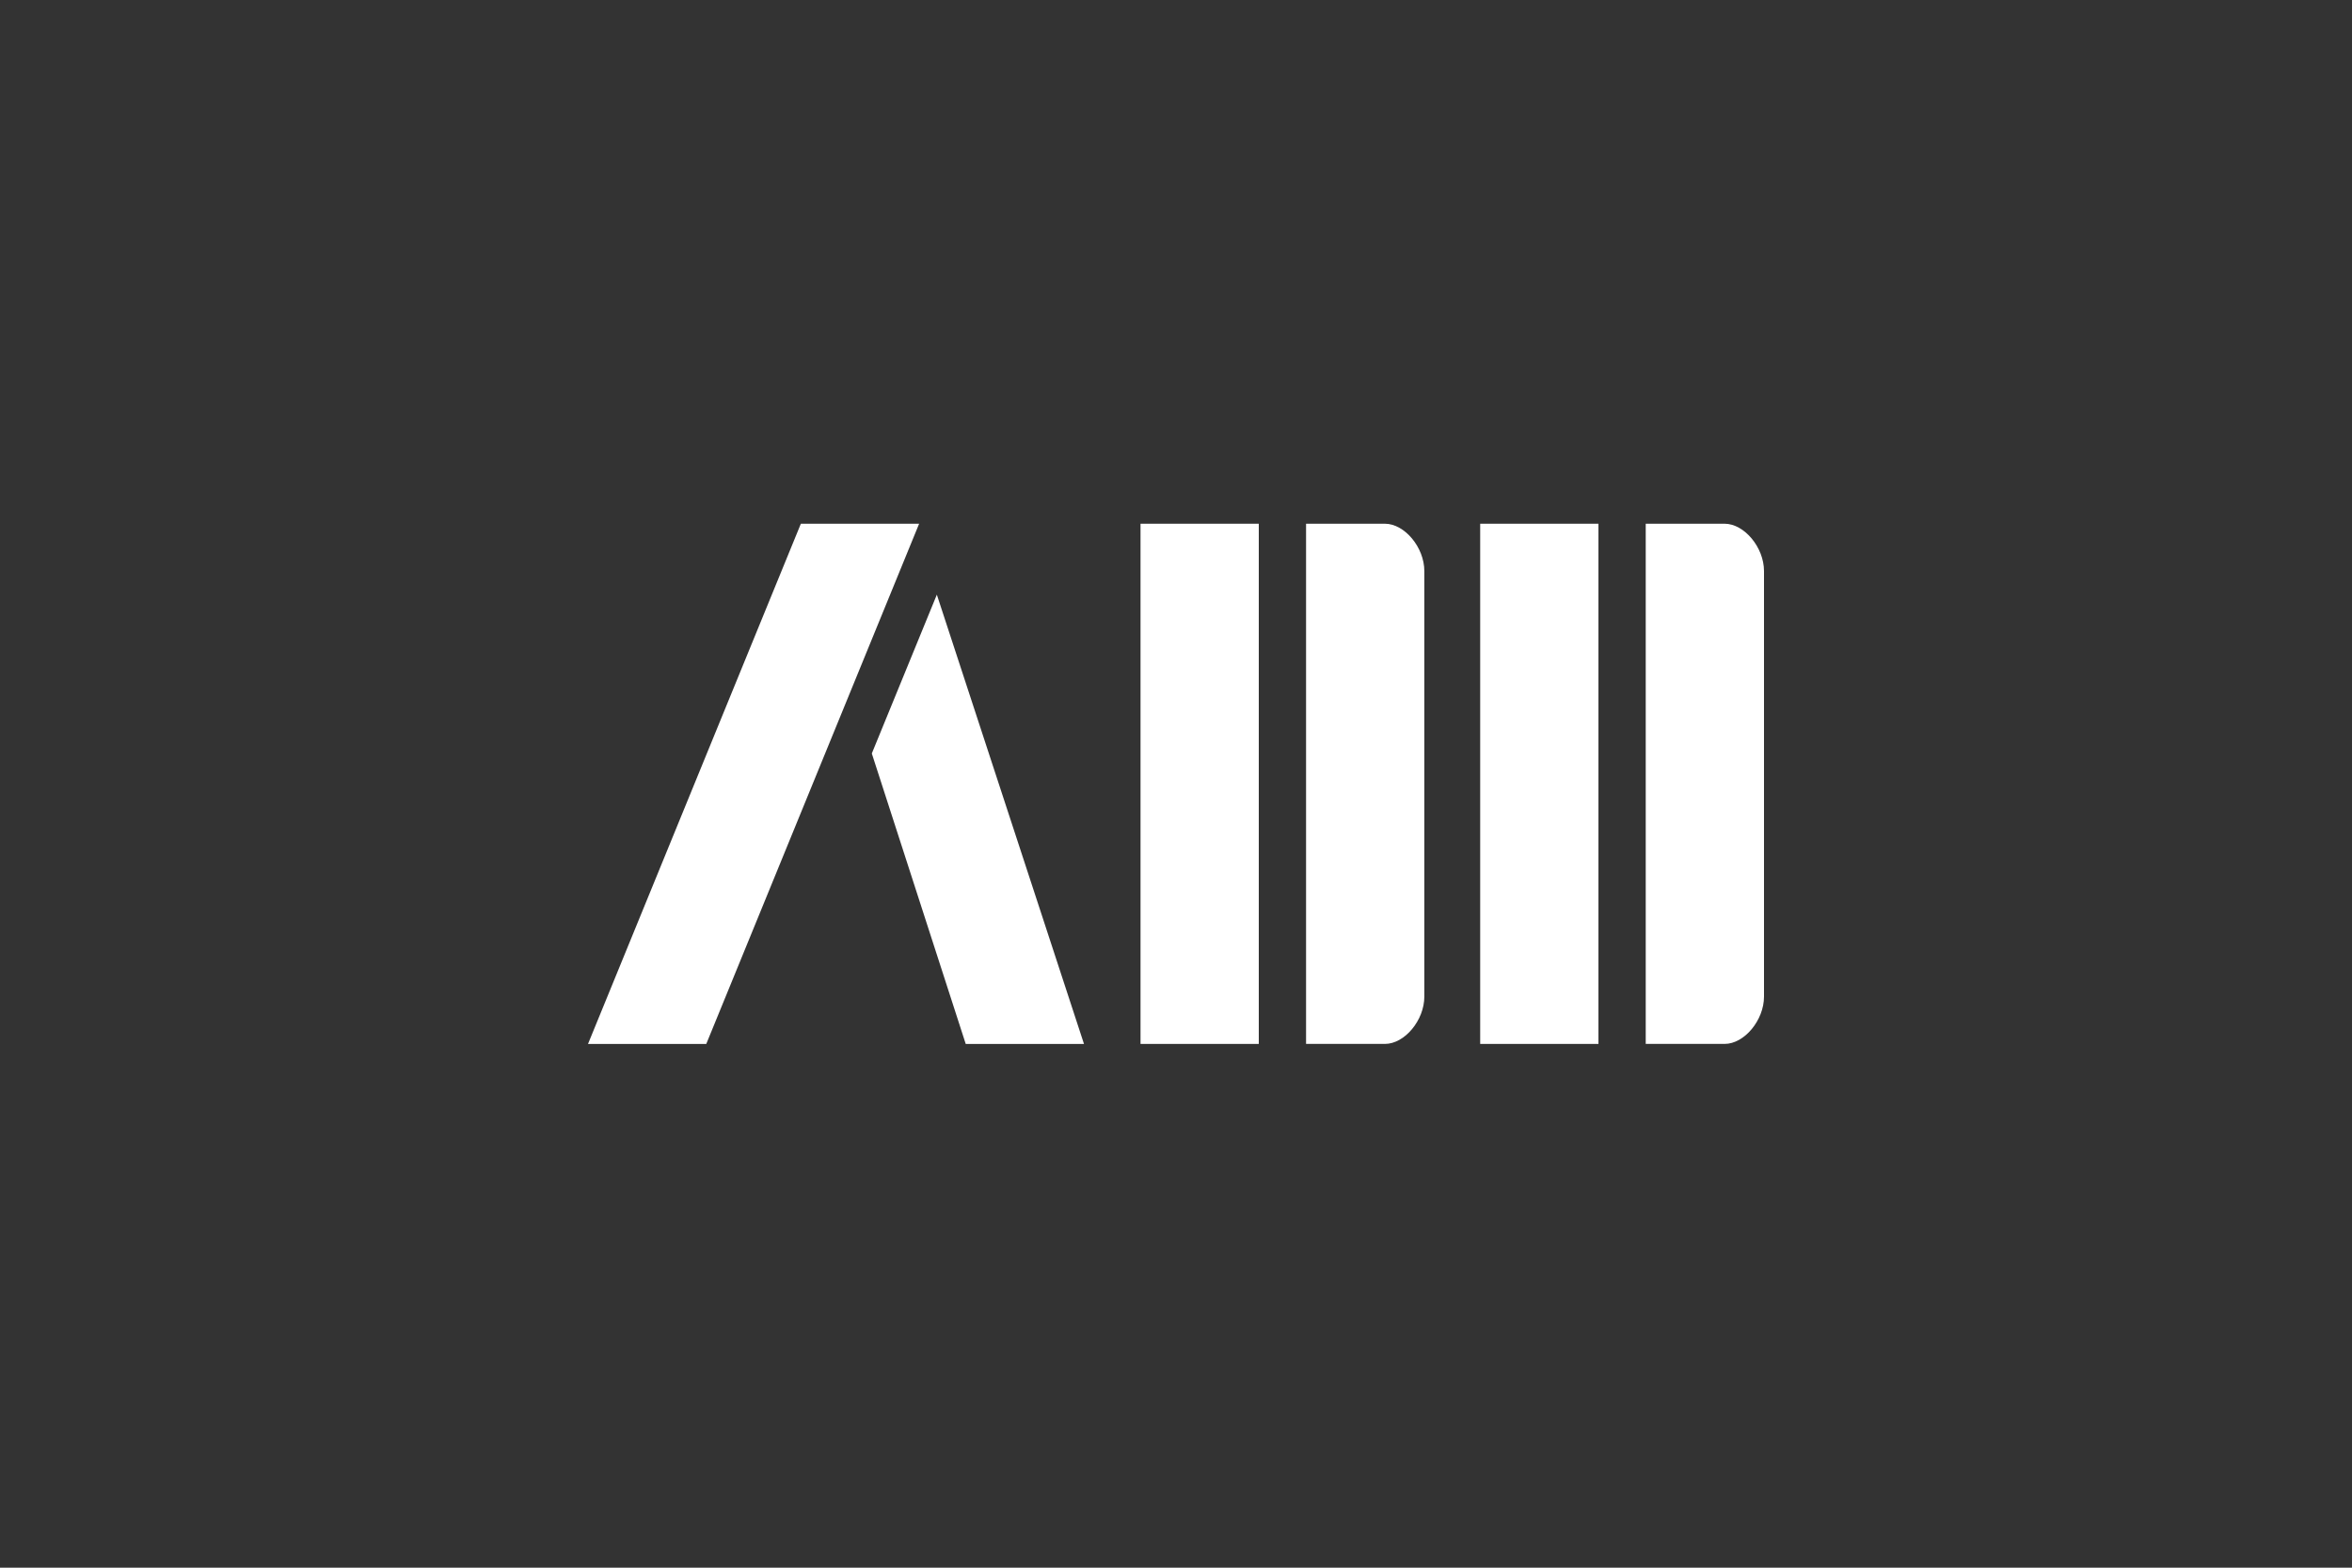 <?xml version="1.0" encoding="UTF-8"?><svg xmlns="http://www.w3.org/2000/svg" xmlns:xlink="http://www.w3.org/1999/xlink" version="1.1" id="Calque_1" x="0px" y="0px" viewBox="0 0 600 400" style="enable-background:new 0 0 600 400;" xml:space="preserve"><rect x="0" y="0" width="600" height="400" fill="#333333" stroke="none"/><style type="text/css">.st0{fill:#FFFFFF;}	.st1{fill:none;stroke:#000000;stroke-width:0.25;stroke-linecap:round;stroke-linejoin:round;stroke-miterlimit:10;}	.st2{fill:none;stroke:#000000;stroke-width:0.375;stroke-linecap:round;stroke-linejoin:round;stroke-miterlimit:10;}	.st3{fill:#FF0000;}	.st4{fill:none;stroke:#000000;stroke-width:0.124;stroke-linecap:round;stroke-linejoin:round;stroke-miterlimit:10;}	.st5{fill:none;stroke:#000000;stroke-width:0.373;stroke-linecap:round;stroke-linejoin:round;stroke-miterlimit:10;}	.st6{fill:#FFFFFF;stroke:#FFFFFF;stroke-width:0.243;stroke-miterlimit:10;}</style><g><g><g><g><rect x="290.95" y="133.63" class="st0" width="30.17" height="132.73"/><polygon class="st0" points="238.99,151.73 222.4,192.25 246.36,266.37 276.53,266.37 "/><polygon class="st0" points="234.47,133.63 204.3,133.63 150,266.37 180.17,266.37 "/><rect x="377.6" y="133.63" class="st0" width="30.17" height="132.73"/><path class="st0" d="M450,145.7c0-6.03-5.03-12.07-10.06-12.07c-5.03,0-20.11,0-20.11,0v132.73c0,0,15.08,0,20.11,0 c5.03,0,10.06-6.03,10.06-12.07C450,248.27,450,151.73,450,145.7z"/><path class="st0" d="M363.35,145.7c0-6.03-5.03-12.07-10.06-12.07c-5.03,0-20.11,0-20.11,0v132.73c0,0,15.08,0,20.11,0 c5.03,0,10.06-6.03,10.06-12.07C363.35,248.27,363.35,151.73,363.35,145.7z"/></g></g></g></g></svg>